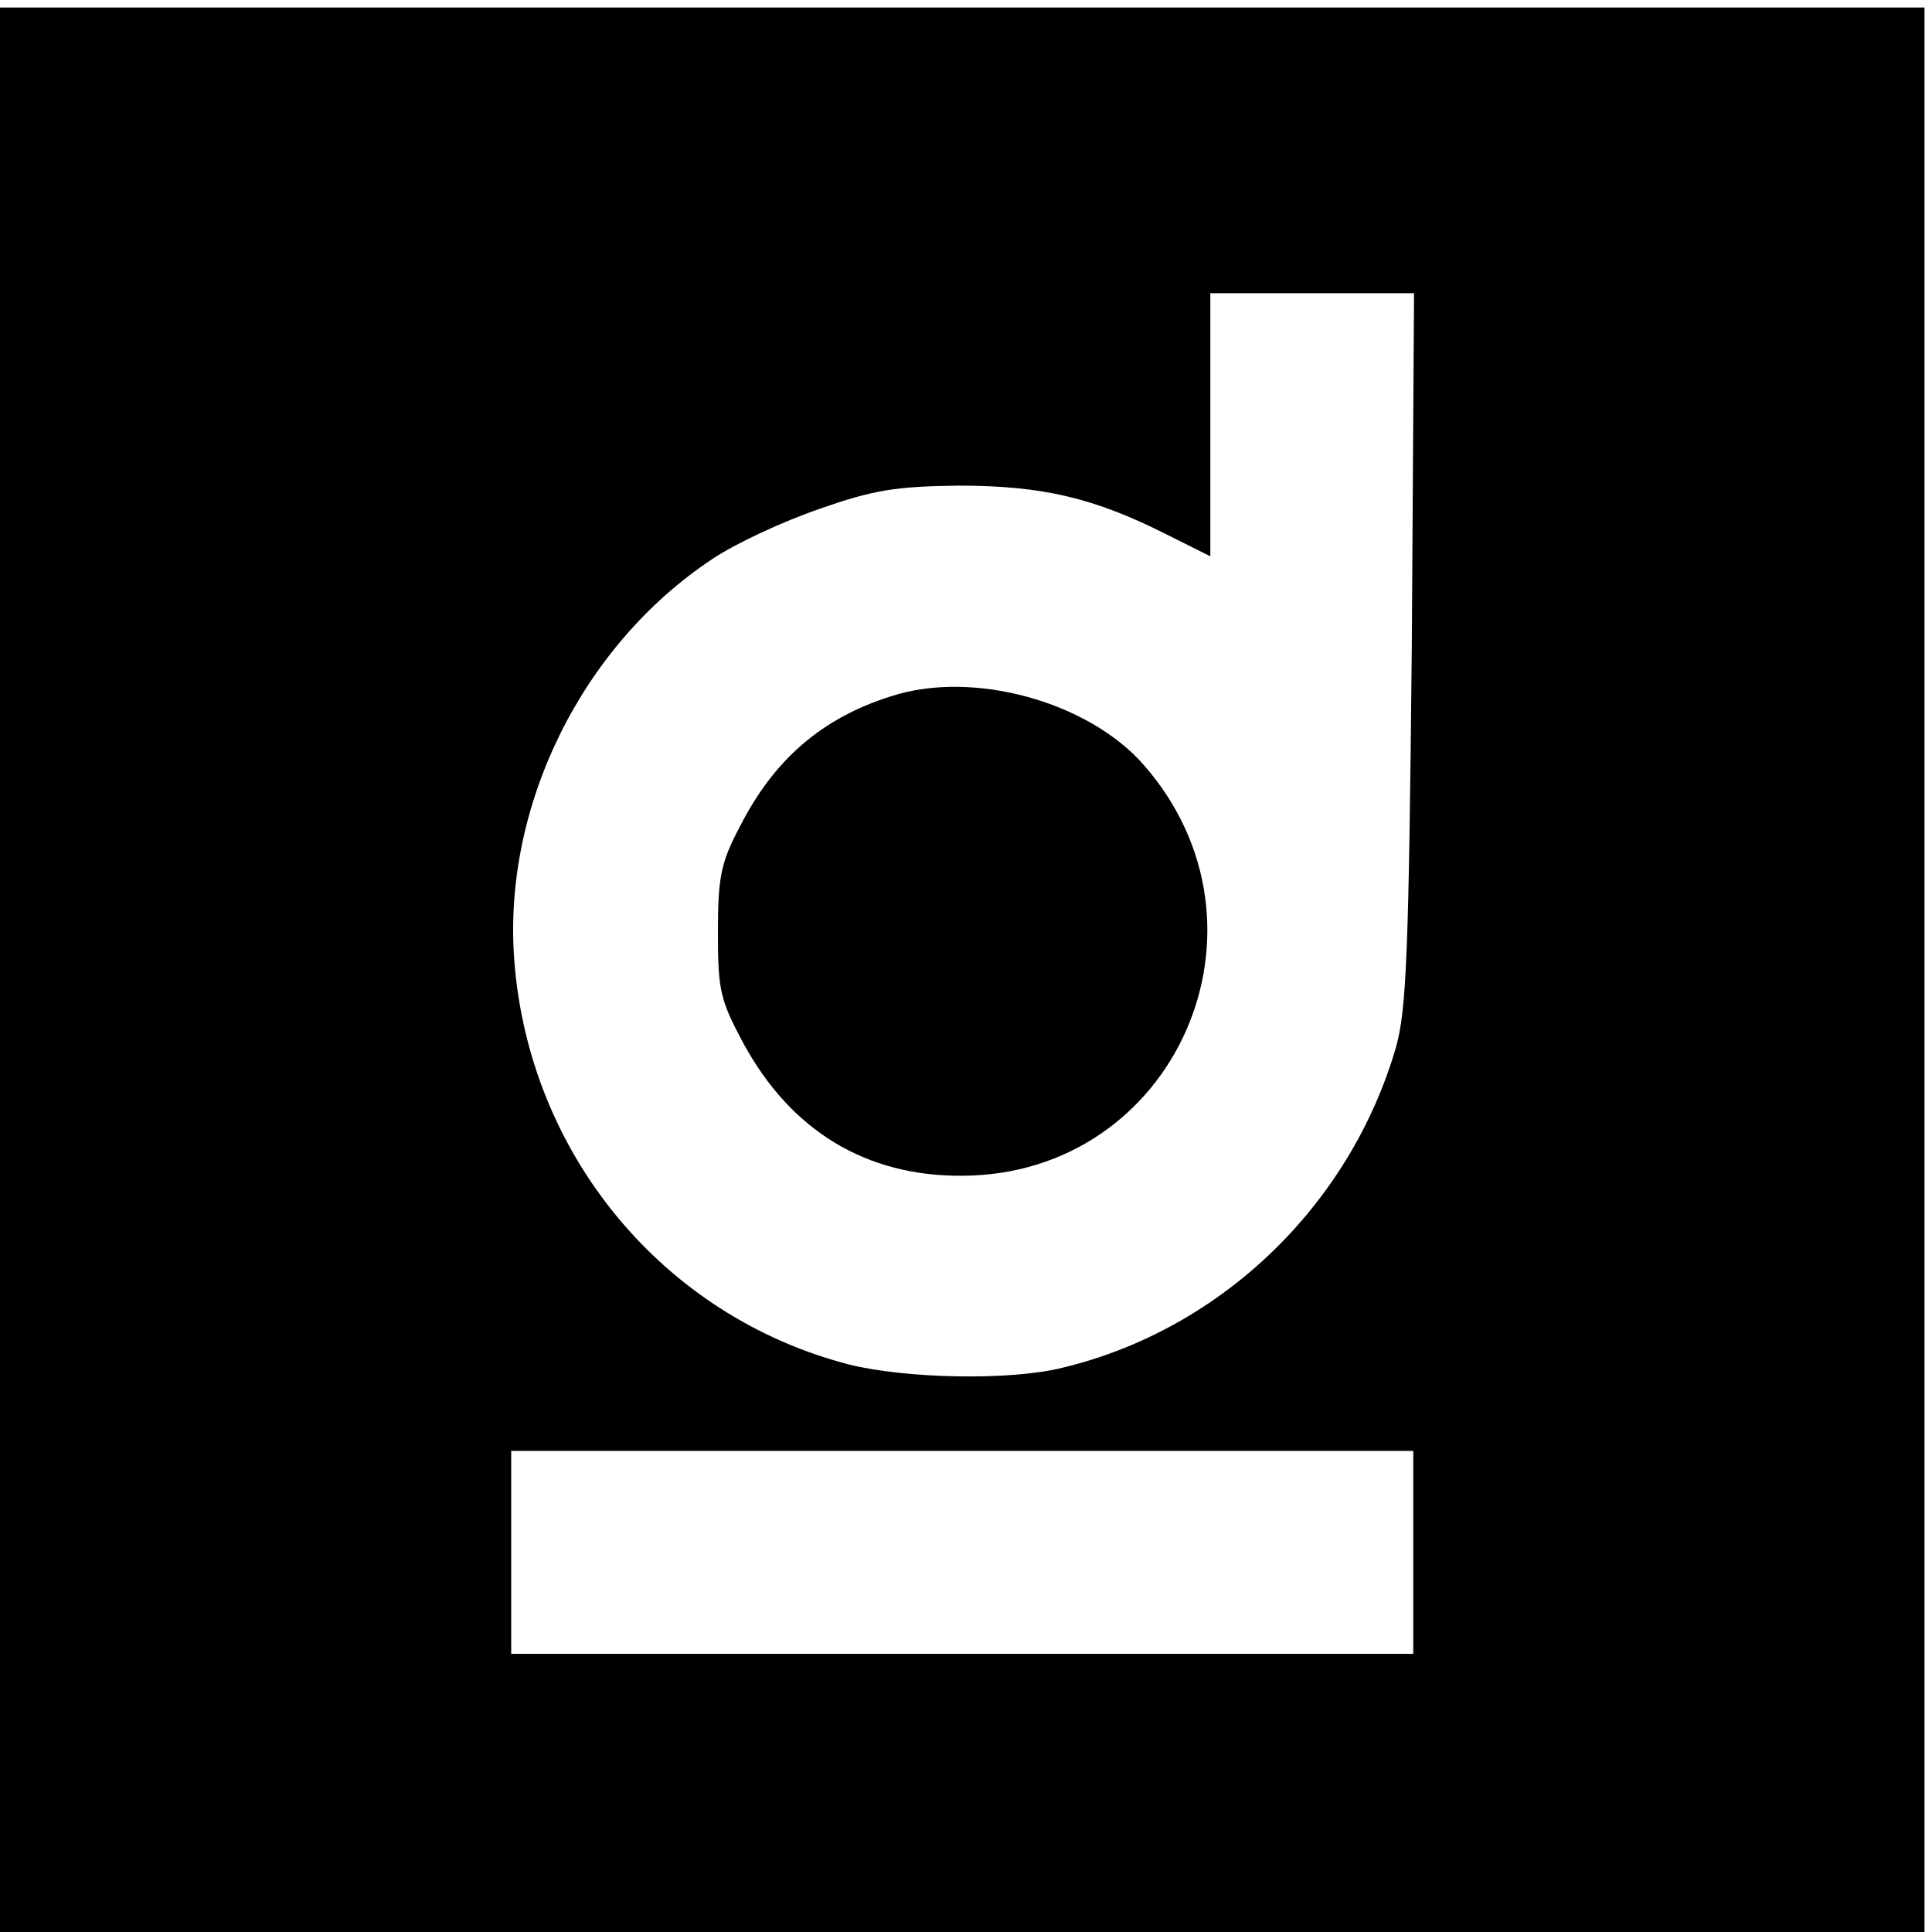 <svg version="1" xmlns="http://www.w3.org/2000/svg" width="342.667" height="342.667" viewBox="0 0 257 257"><path d="M0 129v128h256V1H0v128zm187.8-42.8c-.4 40.5-.7 48.1-2.1 53.1-6.1 21-23.2 37.5-44.2 42.6-7 1.8-21 1.5-28.6-.4-24.7-6.4-42.6-28-44.5-53.9-1.5-20.4 9-41.7 26.3-53.2 3.1-2.1 9.6-5.1 14.3-6.7 7.1-2.5 10.1-3 18.5-3.1 11.1 0 18 1.6 27.7 6.5L161 74V39h27.1l-.3 47.2zm.2 120.3V220H68v-27h120v13.5z"/><path d="M118.6 92.6c-9.3 2.9-15.7 8.5-20.2 17.4-2.5 4.7-2.9 6.7-2.9 14 0 7.8.3 9 3.4 14.8 6.3 11.6 16.3 17.7 29.1 17.6 28.4-.1 43-33.2 24.1-54.7-7.4-8.4-22.7-12.6-33.5-9.1z"/></svg>